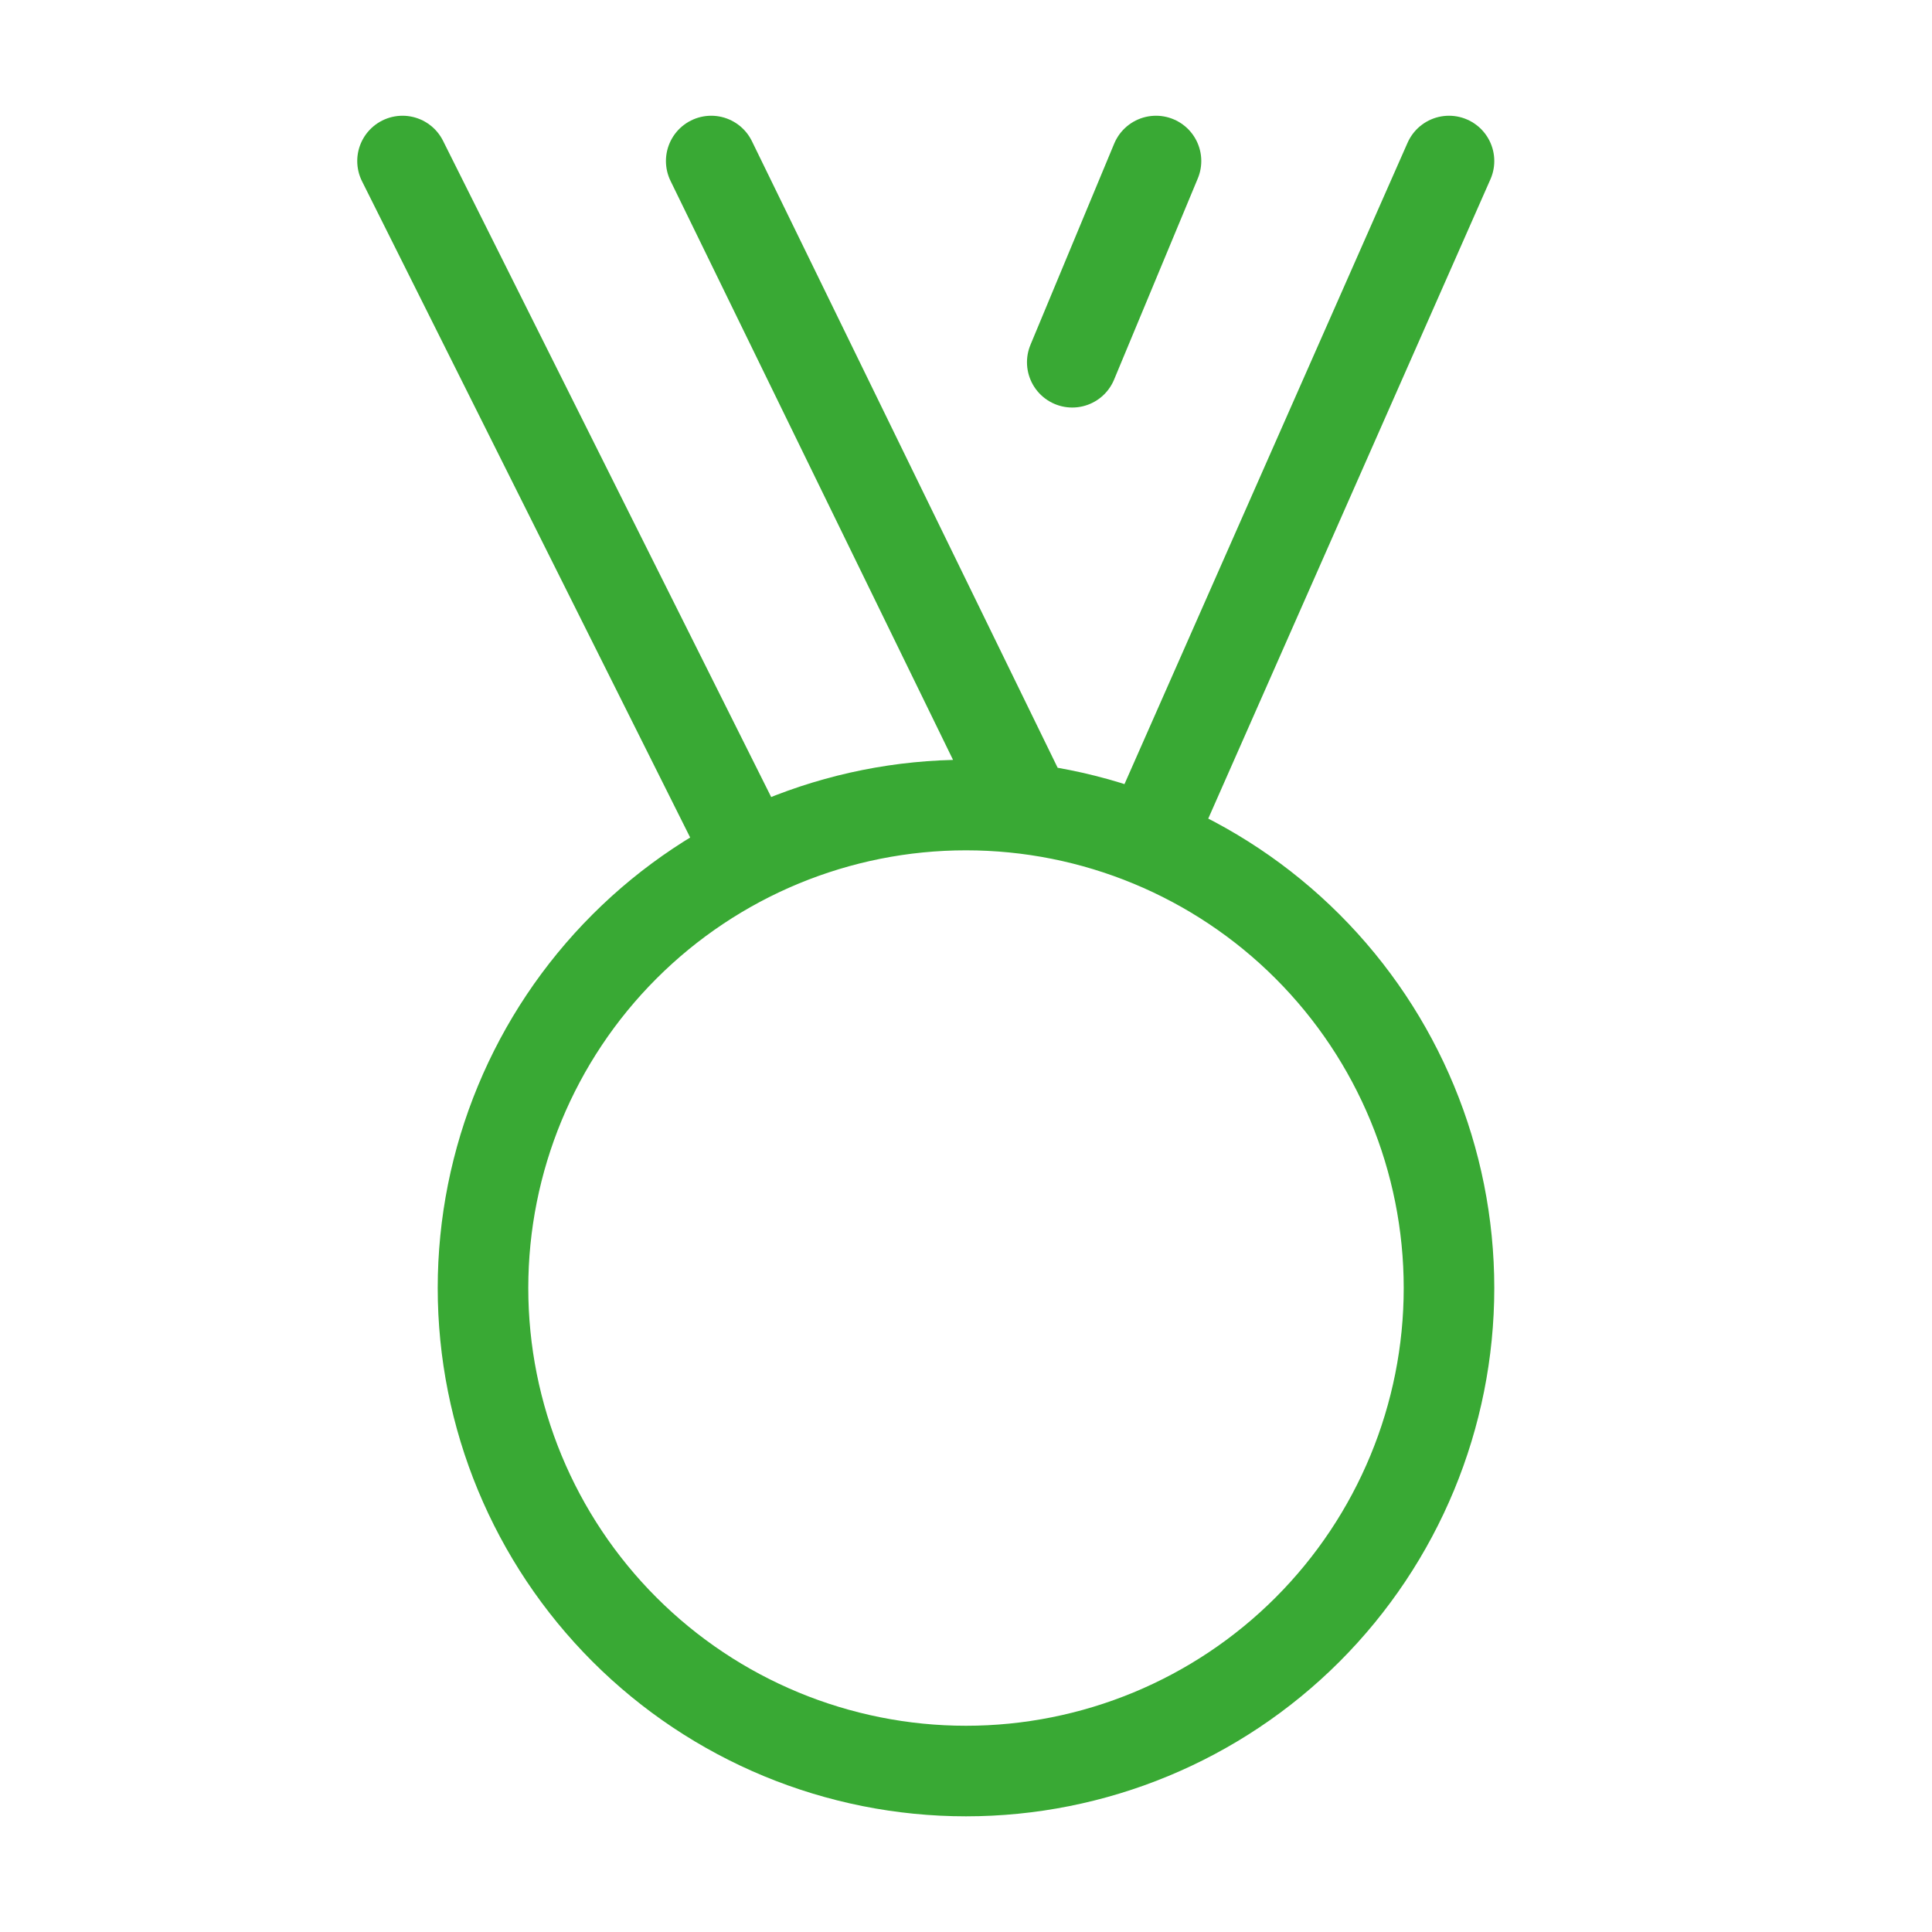 <svg xmlns="http://www.w3.org/2000/svg" fill="none" viewBox="0 0 32 32" height="32" width="32">
<path stroke-linejoin="round" stroke-linecap="round" stroke-width="1.5" stroke="#39A934" d="M19.03 13.927L24 2.667M12.422 14.176L6.667 2.667M17.016 13.398L11.78 2.667M19.147 2.667L17.76 6M8 21.334C8 23.455 8.843 25.49 10.344 26.991C11.844 28.491 13.879 29.334 16 29.334C18.122 29.334 20.157 28.491 21.657 26.991C23.157 25.49 24 23.455 24 21.334C24 19.212 23.157 17.177 21.657 15.677C20.157 14.177 18.122 13.334 16 13.334C13.879 13.334 11.844 14.177 10.344 15.677C8.843 17.177 8 19.212 8 21.334Z"></path>
</svg>
